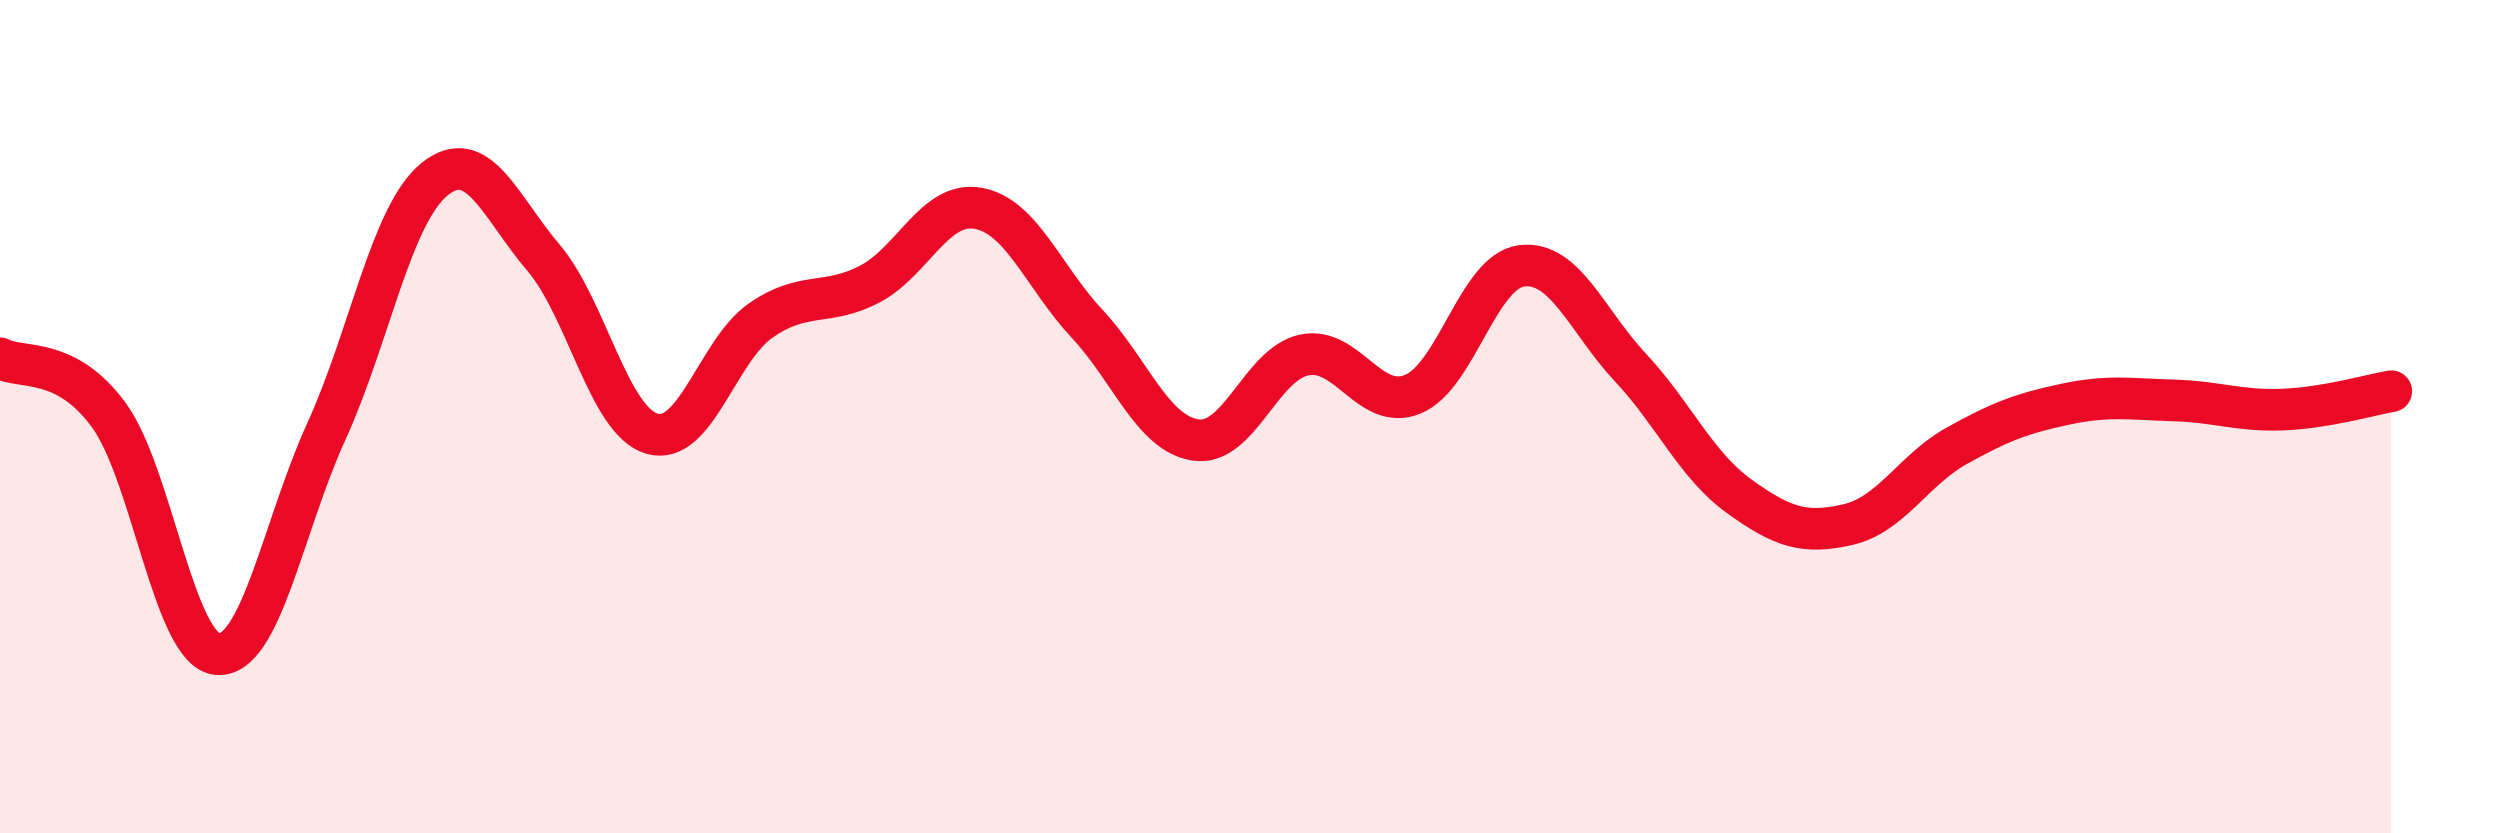 
    <svg width="60" height="20" viewBox="0 0 60 20" xmlns="http://www.w3.org/2000/svg">
      <path
        d="M 0,8.6 C 0.52,8.87 1.57,8.54 2.61,9.96 C 3.65,11.38 4.18,15.62 5.22,15.7 C 6.26,15.78 6.79,12.64 7.83,10.36 C 8.87,8.08 9.39,5.14 10.43,4.3 C 11.47,3.46 12,4.96 13.04,6.18 C 14.08,7.4 14.61,10.11 15.65,10.41 C 16.69,10.71 17.22,8.41 18.26,7.69 C 19.3,6.97 19.83,7.36 20.87,6.82 C 21.91,6.28 22.44,4.81 23.48,5 C 24.52,5.19 25.05,6.66 26.09,7.77 C 27.13,8.88 27.66,10.41 28.7,10.56 C 29.74,10.71 30.26,8.74 31.3,8.52 C 32.34,8.3 32.87,9.89 33.91,9.46 C 34.95,9.03 35.48,6.51 36.52,6.38 C 37.56,6.25 38.09,7.71 39.13,8.82 C 40.17,9.93 40.7,11.16 41.74,11.91 C 42.78,12.66 43.31,12.83 44.35,12.59 C 45.39,12.35 45.92,11.28 46.96,10.7 C 48,10.12 48.53,9.92 49.57,9.7 C 50.61,9.48 51.13,9.58 52.17,9.61 C 53.21,9.64 53.74,9.87 54.78,9.83 C 55.82,9.79 56.87,9.48 57.39,9.39L57.39 20L0 20Z"
        fill="#EB0A25"
        opacity="0.1"
        stroke-linecap="round"
        stroke-linejoin="round"
      />
      <path
        d="M 0,8.6 C 0.52,8.87 1.57,8.54 2.61,9.96 C 3.65,11.38 4.18,15.62 5.22,15.7 C 6.26,15.78 6.79,12.64 7.83,10.36 C 8.87,8.08 9.39,5.14 10.43,4.3 C 11.47,3.46 12,4.96 13.04,6.18 C 14.08,7.4 14.61,10.11 15.65,10.41 C 16.69,10.71 17.22,8.41 18.26,7.69 C 19.3,6.97 19.83,7.36 20.87,6.82 C 21.91,6.28 22.44,4.81 23.48,5 C 24.52,5.19 25.05,6.66 26.09,7.77 C 27.13,8.88 27.66,10.41 28.7,10.56 C 29.74,10.71 30.26,8.74 31.3,8.52 C 32.34,8.3 32.87,9.89 33.91,9.46 C 34.95,9.03 35.48,6.51 36.52,6.38 C 37.56,6.25 38.09,7.71 39.13,8.82 C 40.17,9.93 40.7,11.16 41.74,11.91 C 42.78,12.66 43.31,12.83 44.35,12.59 C 45.39,12.35 45.92,11.28 46.96,10.7 C 48,10.12 48.53,9.92 49.57,9.7 C 50.61,9.48 51.13,9.58 52.17,9.61 C 53.21,9.64 53.74,9.87 54.78,9.83 C 55.82,9.79 56.87,9.48 57.39,9.39"
        stroke="#EB0A25"
        stroke-width="1"
        fill="none"
        stroke-linecap="round"
        stroke-linejoin="round"
      />
    </svg>
  